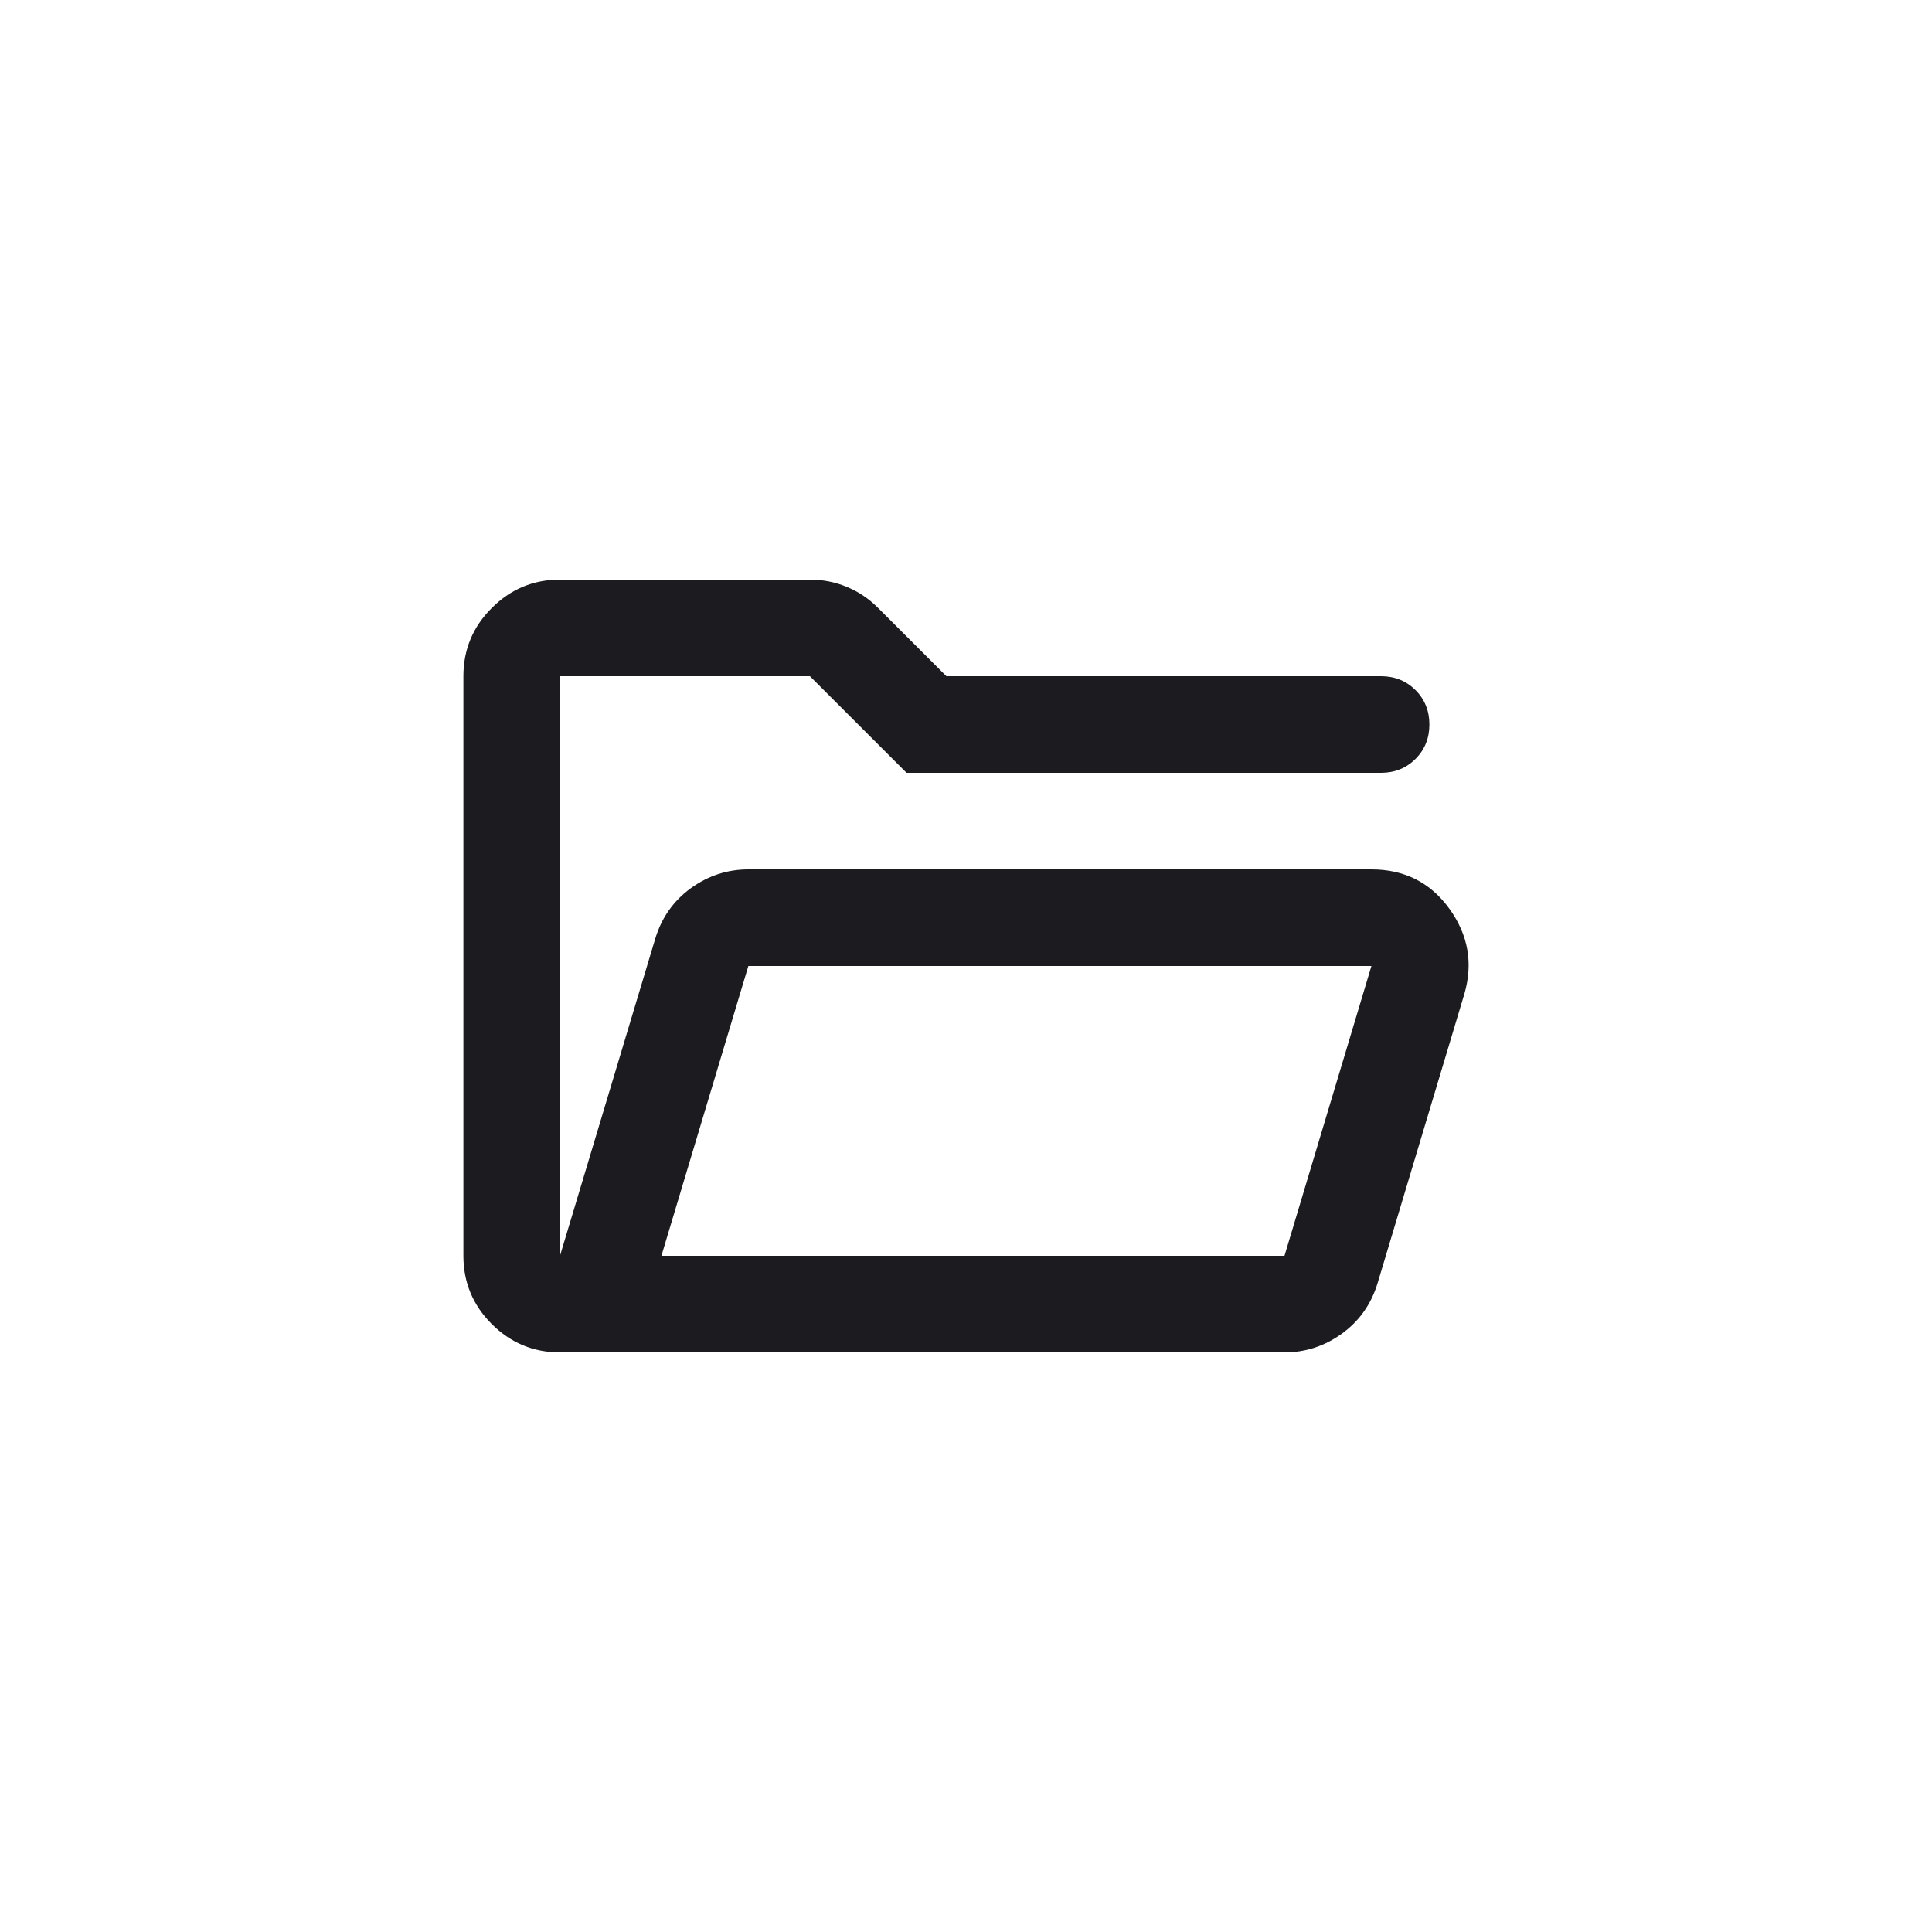 <?xml version="1.0" encoding="utf-8"?>
<svg xmlns="http://www.w3.org/2000/svg" fill="none" height="100%" overflow="visible" preserveAspectRatio="none" style="display: block;" viewBox="0 0 40 40" width="100%">
<g id="Icon">
<path d="M11.594 28C11.044 28 10.573 27.804 10.181 27.413C9.789 27.021 9.594 26.55 9.594 26V14C9.594 13.45 9.789 12.979 10.181 12.588C10.573 12.196 11.044 12 11.594 12H16.769C17.035 12 17.29 12.05 17.531 12.15C17.773 12.25 17.985 12.392 18.169 12.575L19.594 14H28.594C28.877 14 29.114 14.096 29.306 14.287C29.498 14.479 29.594 14.717 29.594 15C29.594 15.283 29.498 15.521 29.306 15.713C29.114 15.904 28.877 16 28.594 16H18.769L16.769 14H11.594V26L13.569 19.425C13.702 18.992 13.948 18.646 14.306 18.387C14.665 18.129 15.06 18 15.494 18H28.394C29.077 18 29.614 18.271 30.006 18.812C30.398 19.354 30.502 19.942 30.319 20.575L28.519 26.575C28.385 27.008 28.14 27.354 27.781 27.613C27.423 27.871 27.027 28 26.594 28H11.594ZM13.694 26H26.594L28.394 20H15.494L13.694 26Z" fill="#1C1B1F" id="folder_open"/>
</g>
</svg>